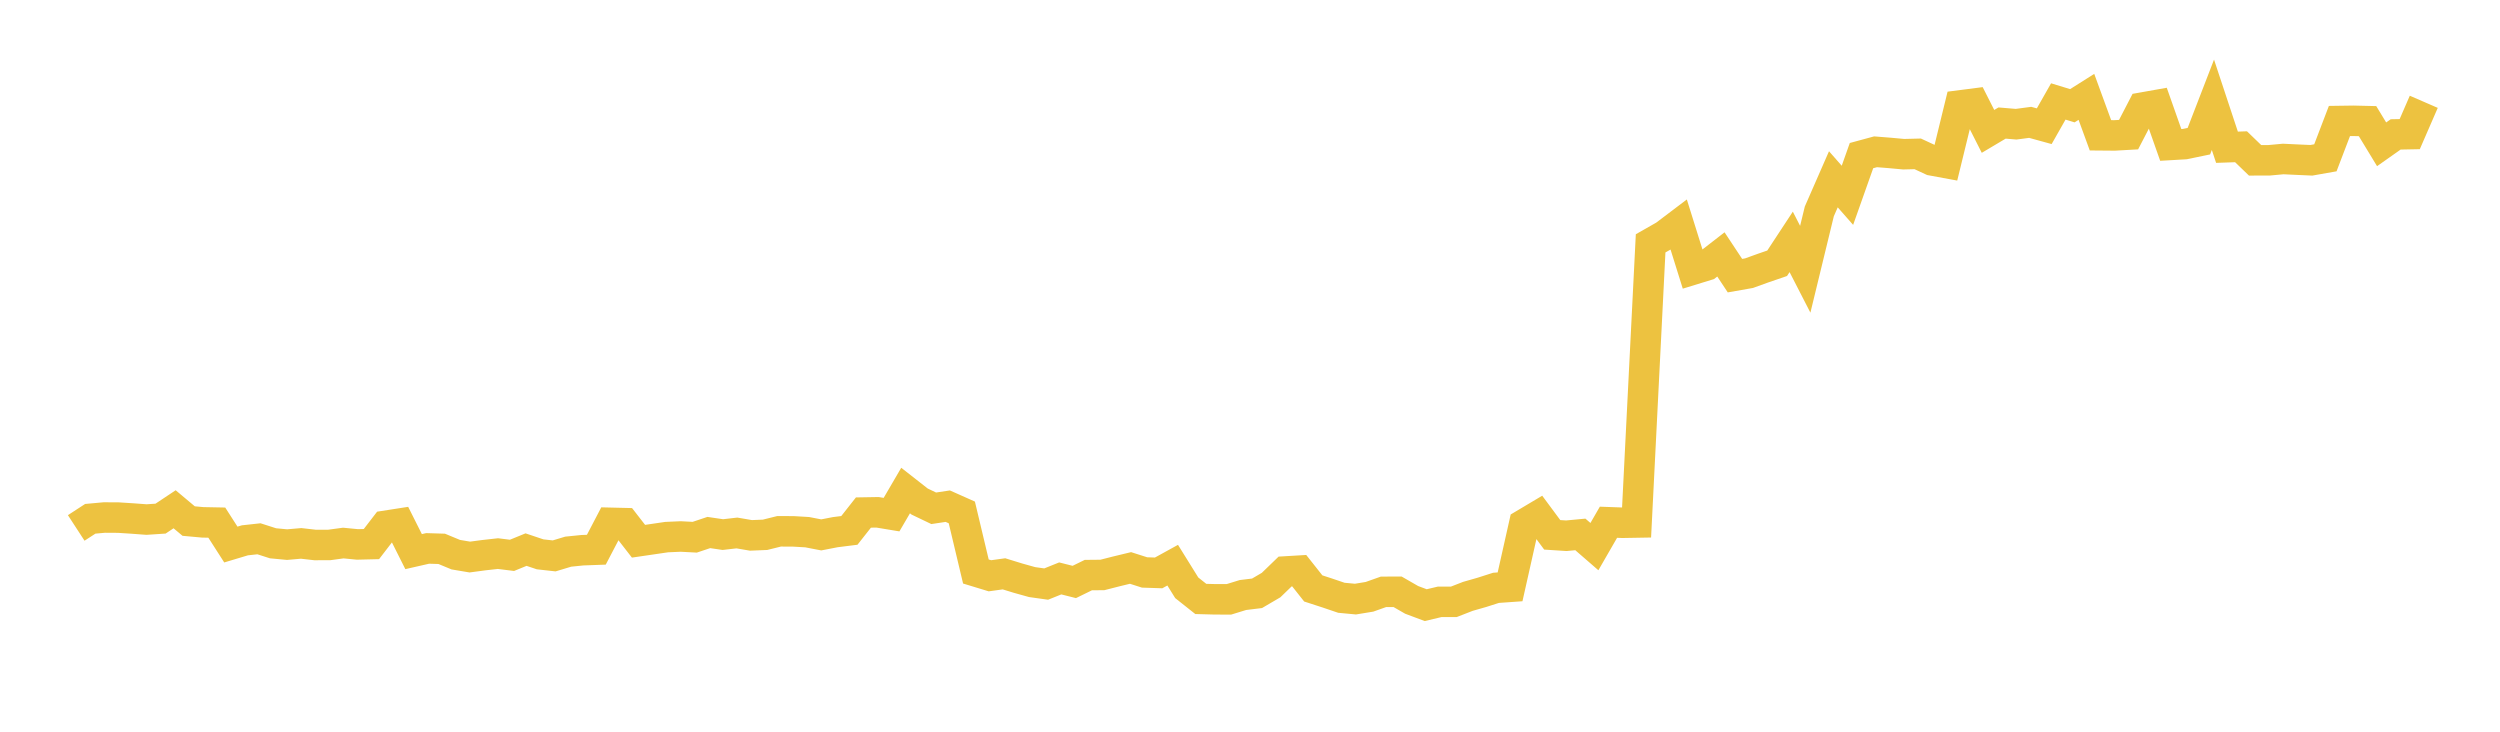 <svg width="164" height="48" xmlns="http://www.w3.org/2000/svg" xmlns:xlink="http://www.w3.org/1999/xlink"><path fill="none" stroke="rgb(237,194,64)" stroke-width="2" d="M5,34.633L5.922,34.033L6.844,33.949L7.766,33.955L8.689,34.014L9.611,34.083L10.533,34.022L11.455,33.408L12.377,34.182L13.299,34.266L14.222,34.284L15.144,35.722L16.066,35.445L16.988,35.344L17.91,35.64L18.832,35.727L19.754,35.647L20.677,35.752L21.599,35.749L22.521,35.624L23.443,35.714L24.365,35.692L25.287,34.493L26.21,34.349L27.132,36.186L28.054,35.976L28.976,36.004L29.898,36.386L30.82,36.542L31.743,36.419L32.665,36.316L33.587,36.431L34.509,36.054L35.431,36.364L36.353,36.467L37.275,36.189L38.198,36.095L39.12,36.061L40.042,34.296L40.964,34.318L41.886,35.505L42.808,35.37L43.731,35.234L44.653,35.194L45.575,35.242L46.497,34.933L47.419,35.069L48.341,34.963L49.263,35.121L50.186,35.083L51.108,34.854L52.03,34.857L52.952,34.911L53.874,35.089L54.796,34.91L55.719,34.794L56.641,33.623L57.563,33.607L58.485,33.76L59.407,32.18L60.329,32.902L61.251,33.344L62.174,33.205L63.096,33.616L64.018,37.49L64.94,37.771L65.862,37.643L66.784,37.927L67.707,38.185L68.629,38.315L69.551,37.944L70.473,38.177L71.395,37.726L72.317,37.717L73.24,37.481L74.162,37.258L75.084,37.553L76.006,37.583L76.928,37.075L77.85,38.559L78.772,39.29L79.695,39.315L80.617,39.317L81.539,39.033L82.461,38.921L83.383,38.381L84.305,37.49L85.228,37.435L86.15,38.601L87.072,38.901L87.994,39.214L88.916,39.301L89.838,39.15L90.76,38.823L91.683,38.822L92.605,39.352L93.527,39.698L94.449,39.479L95.371,39.48L96.293,39.121L97.216,38.857L98.138,38.562L99.06,38.497L99.982,34.389L100.904,33.84L101.826,35.085L102.749,35.145L103.671,35.058L104.593,35.858L105.515,34.259L106.437,34.293L107.359,34.277L108.281,15.964L109.204,15.438L110.126,14.74L111.048,17.688L111.97,17.405L112.892,16.69L113.814,18.083L114.737,17.92L115.659,17.587L116.581,17.271L117.503,15.868L118.425,17.664L119.347,13.868L120.269,11.762L121.192,12.812L122.114,10.208L123.036,9.958L123.958,10.031L124.88,10.116L125.802,10.093L126.725,10.521L127.647,10.691L128.569,6.917L129.491,6.798L130.413,8.619L131.335,8.071L132.257,8.149L133.18,8.026L134.102,8.28L135.024,6.655L135.946,6.937L136.868,6.354L137.79,8.876L138.713,8.884L139.635,8.832L140.557,7.054L141.479,6.89L142.401,9.507L143.323,9.453L144.246,9.262L145.168,6.874L146.09,9.659L147.012,9.627L147.934,10.517L148.856,10.515L149.778,10.43L150.701,10.474L151.623,10.515L152.545,10.352L153.467,7.938L154.389,7.925L155.311,7.947L156.234,9.467L157.156,8.817L158.078,8.799L159,6.678"></path></svg>